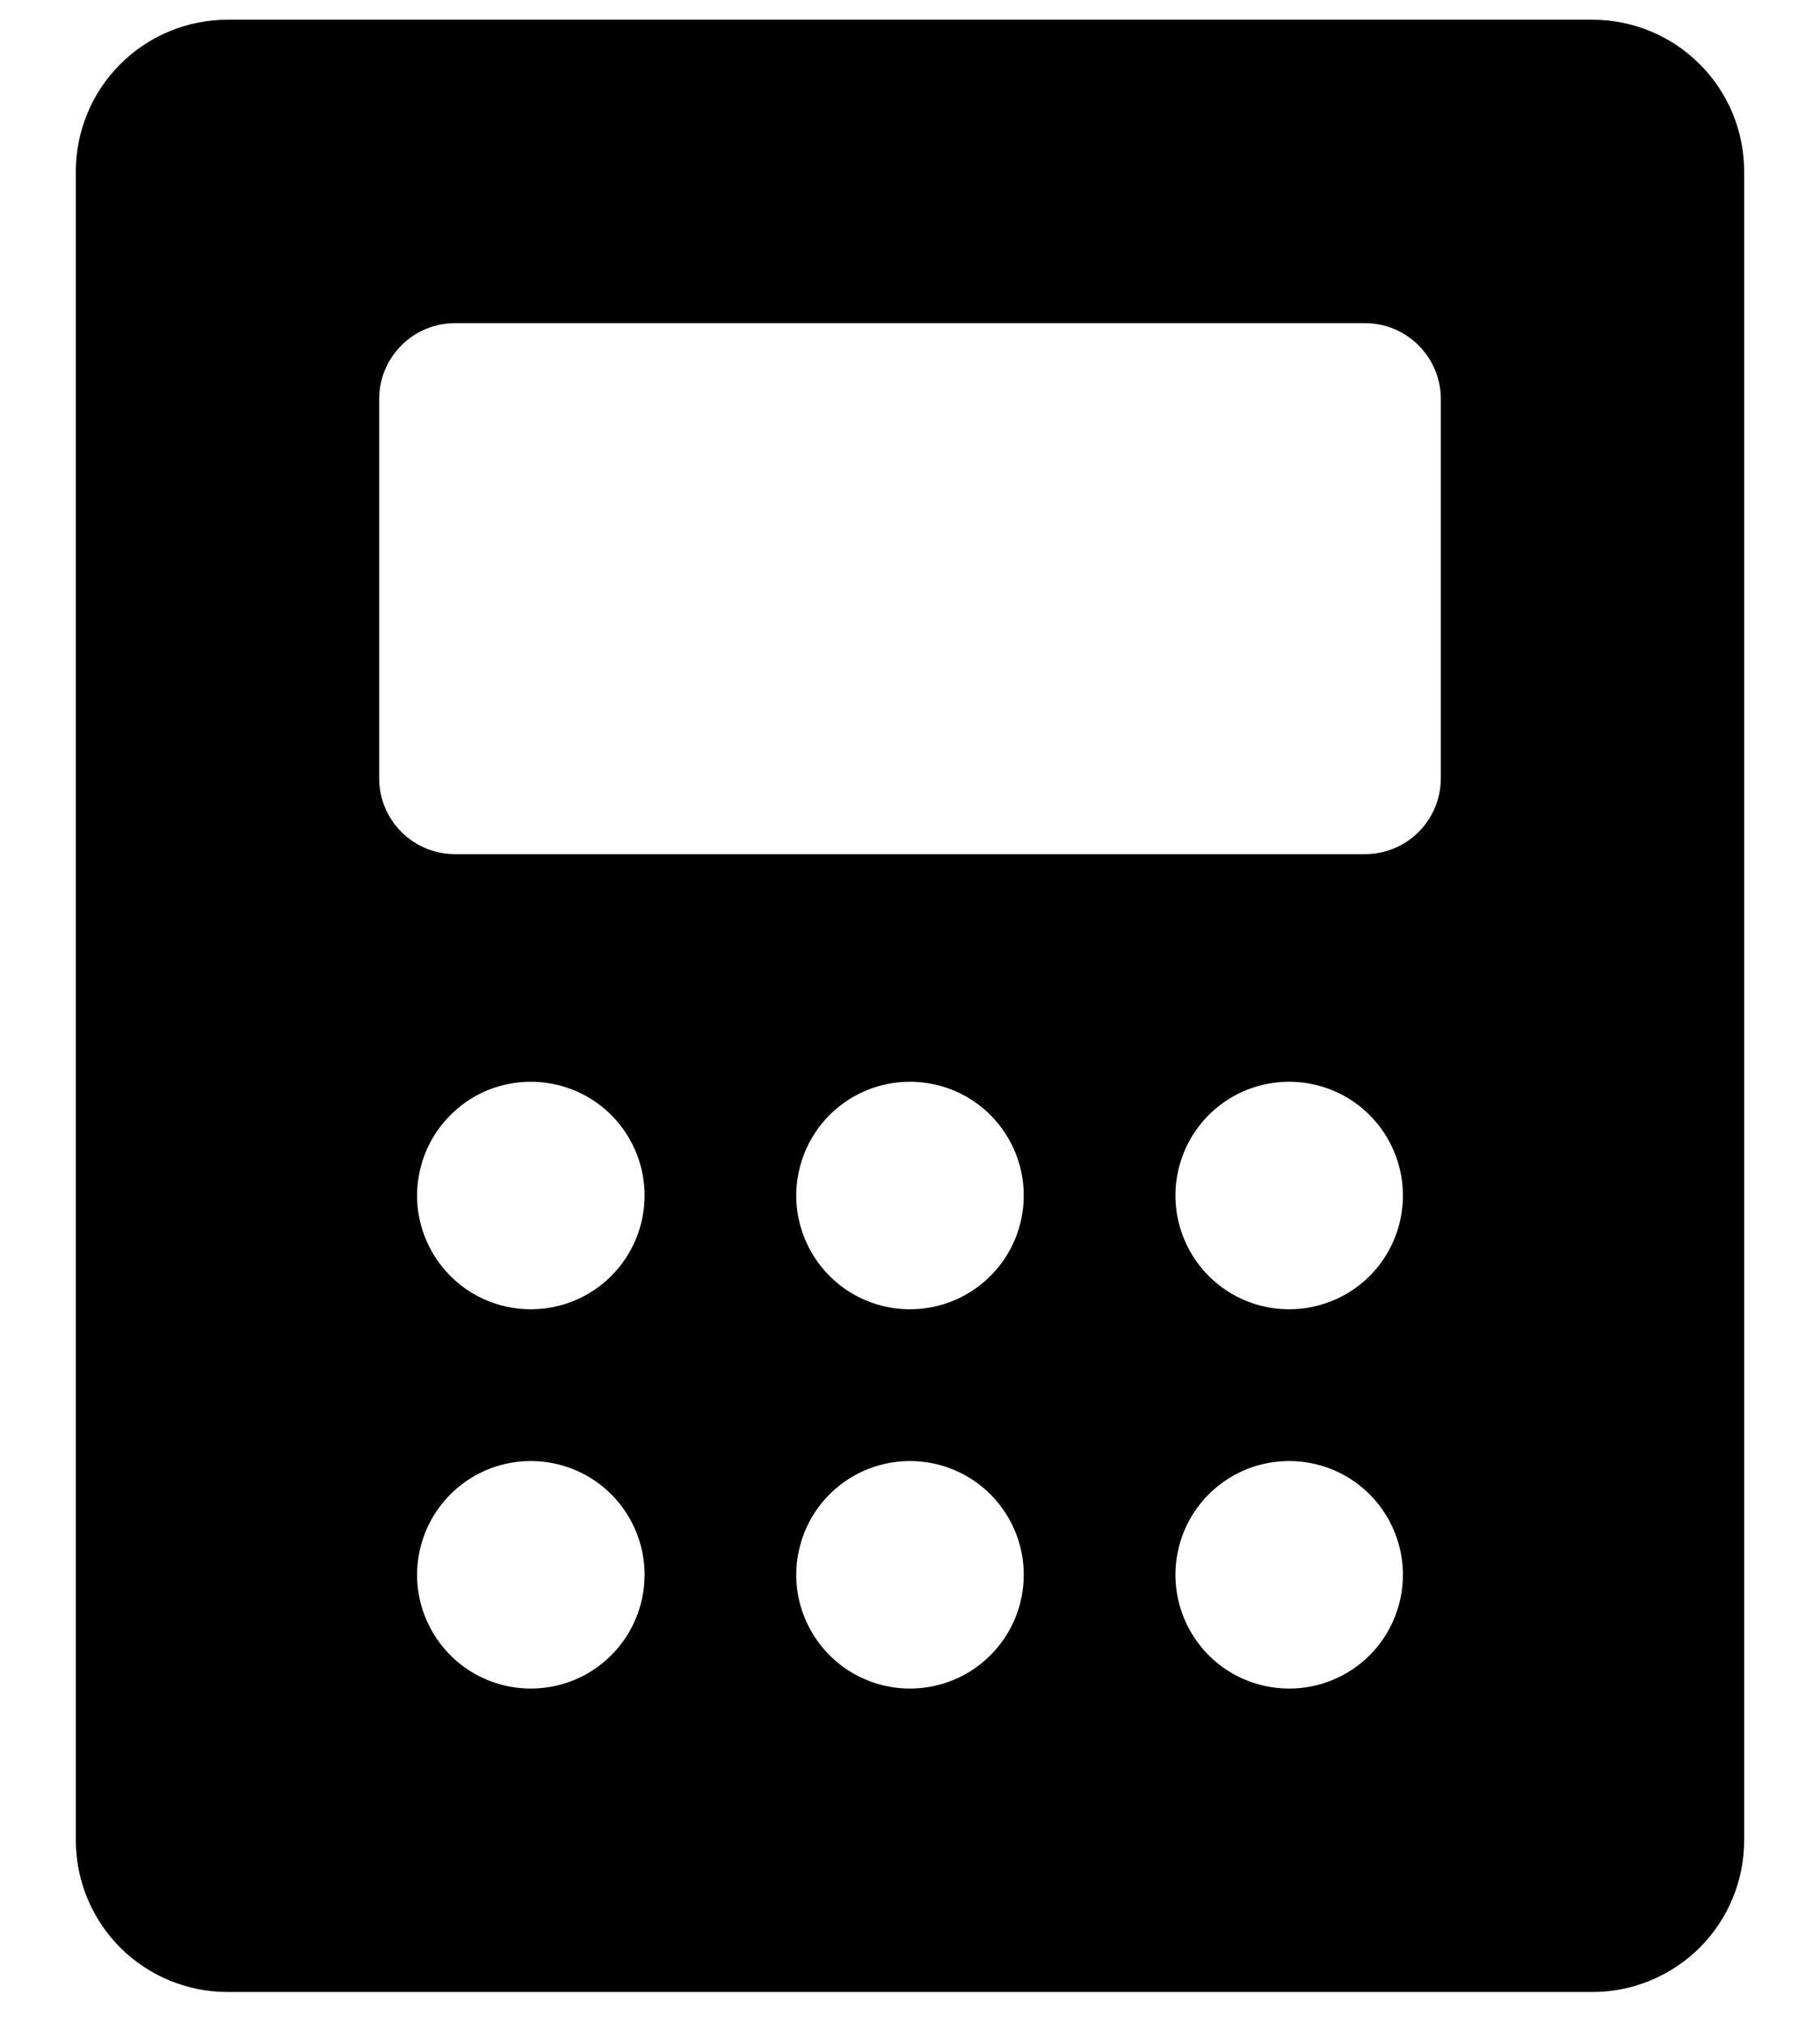 <svg width="18" height="20" viewBox="0 0 18 20" fill="none" xmlns="http://www.w3.org/2000/svg">
<path d="M15.75 0.195H2.25C1.852 0.195 1.471 0.353 1.189 0.635C0.908 0.916 0.75 1.297 0.75 1.695V18.195C0.75 18.593 0.908 18.975 1.189 19.256C1.471 19.537 1.852 19.695 2.25 19.695H15.75C16.148 19.695 16.529 19.537 16.811 19.256C17.092 18.975 17.25 18.593 17.25 18.195V1.695C17.25 1.297 17.092 0.916 16.811 0.635C16.529 0.353 16.148 0.195 15.75 0.195ZM5.25 16.695C5.027 16.695 4.81 16.629 4.625 16.506C4.44 16.382 4.296 16.206 4.211 16.001C4.125 15.795 4.103 15.569 4.147 15.351C4.19 15.133 4.297 14.932 4.455 14.775C4.612 14.617 4.812 14.51 5.031 14.467C5.249 14.424 5.475 14.446 5.681 14.531C5.886 14.616 6.062 14.76 6.185 14.945C6.309 15.13 6.375 15.348 6.375 15.57C6.375 15.869 6.256 16.155 6.045 16.366C5.835 16.577 5.548 16.695 5.25 16.695ZM5.25 12.945C5.027 12.945 4.81 12.879 4.625 12.756C4.44 12.632 4.296 12.456 4.211 12.251C4.125 12.045 4.103 11.819 4.147 11.601C4.19 11.383 4.297 11.182 4.455 11.025C4.612 10.867 4.812 10.76 5.031 10.717C5.249 10.674 5.475 10.696 5.681 10.781C5.886 10.866 6.062 11.01 6.185 11.195C6.309 11.38 6.375 11.598 6.375 11.82C6.375 12.119 6.256 12.405 6.045 12.616C5.835 12.827 5.548 12.945 5.25 12.945ZM9 16.695C8.777 16.695 8.56 16.629 8.375 16.506C8.19 16.382 8.046 16.206 7.961 16.001C7.875 15.795 7.853 15.569 7.897 15.351C7.94 15.133 8.047 14.932 8.204 14.775C8.362 14.617 8.562 14.51 8.781 14.467C8.999 14.424 9.225 14.446 9.431 14.531C9.636 14.616 9.812 14.76 9.935 14.945C10.059 15.13 10.125 15.348 10.125 15.57C10.125 15.869 10.007 16.155 9.795 16.366C9.585 16.577 9.298 16.695 9 16.695ZM9 12.945C8.777 12.945 8.56 12.879 8.375 12.756C8.19 12.632 8.046 12.456 7.961 12.251C7.875 12.045 7.853 11.819 7.897 11.601C7.94 11.383 8.047 11.182 8.204 11.025C8.362 10.867 8.562 10.76 8.781 10.717C8.999 10.674 9.225 10.696 9.431 10.781C9.636 10.866 9.812 11.01 9.935 11.195C10.059 11.38 10.125 11.598 10.125 11.82C10.125 12.119 10.007 12.405 9.795 12.616C9.585 12.827 9.298 12.945 9 12.945ZM12.75 16.695C12.527 16.695 12.31 16.629 12.125 16.506C11.94 16.382 11.796 16.206 11.711 16.001C11.626 15.795 11.603 15.569 11.647 15.351C11.69 15.133 11.797 14.932 11.954 14.775C12.112 14.617 12.312 14.51 12.53 14.467C12.749 14.424 12.975 14.446 13.181 14.531C13.386 14.616 13.562 14.76 13.685 14.945C13.809 15.13 13.875 15.348 13.875 15.57C13.875 15.869 13.757 16.155 13.546 16.366C13.335 16.577 13.048 16.695 12.75 16.695ZM12.75 12.945C12.527 12.945 12.31 12.879 12.125 12.756C11.94 12.632 11.796 12.456 11.711 12.251C11.626 12.045 11.603 11.819 11.647 11.601C11.69 11.383 11.797 11.182 11.954 11.025C12.112 10.867 12.312 10.76 12.53 10.717C12.749 10.674 12.975 10.696 13.181 10.781C13.386 10.866 13.562 11.01 13.685 11.195C13.809 11.38 13.875 11.598 13.875 11.82C13.875 12.119 13.757 12.405 13.546 12.616C13.335 12.827 13.048 12.945 12.75 12.945ZM14.25 7.695C14.25 7.894 14.171 8.085 14.03 8.226C13.89 8.366 13.699 8.445 13.5 8.445H4.5C4.301 8.445 4.11 8.366 3.97 8.226C3.829 8.085 3.75 7.894 3.75 7.695V3.945C3.75 3.746 3.829 3.556 3.97 3.415C4.11 3.274 4.301 3.195 4.5 3.195H13.5C13.699 3.195 13.89 3.274 14.03 3.415C14.171 3.556 14.25 3.746 14.25 3.945V7.695Z" fill="black"/>
</svg>
